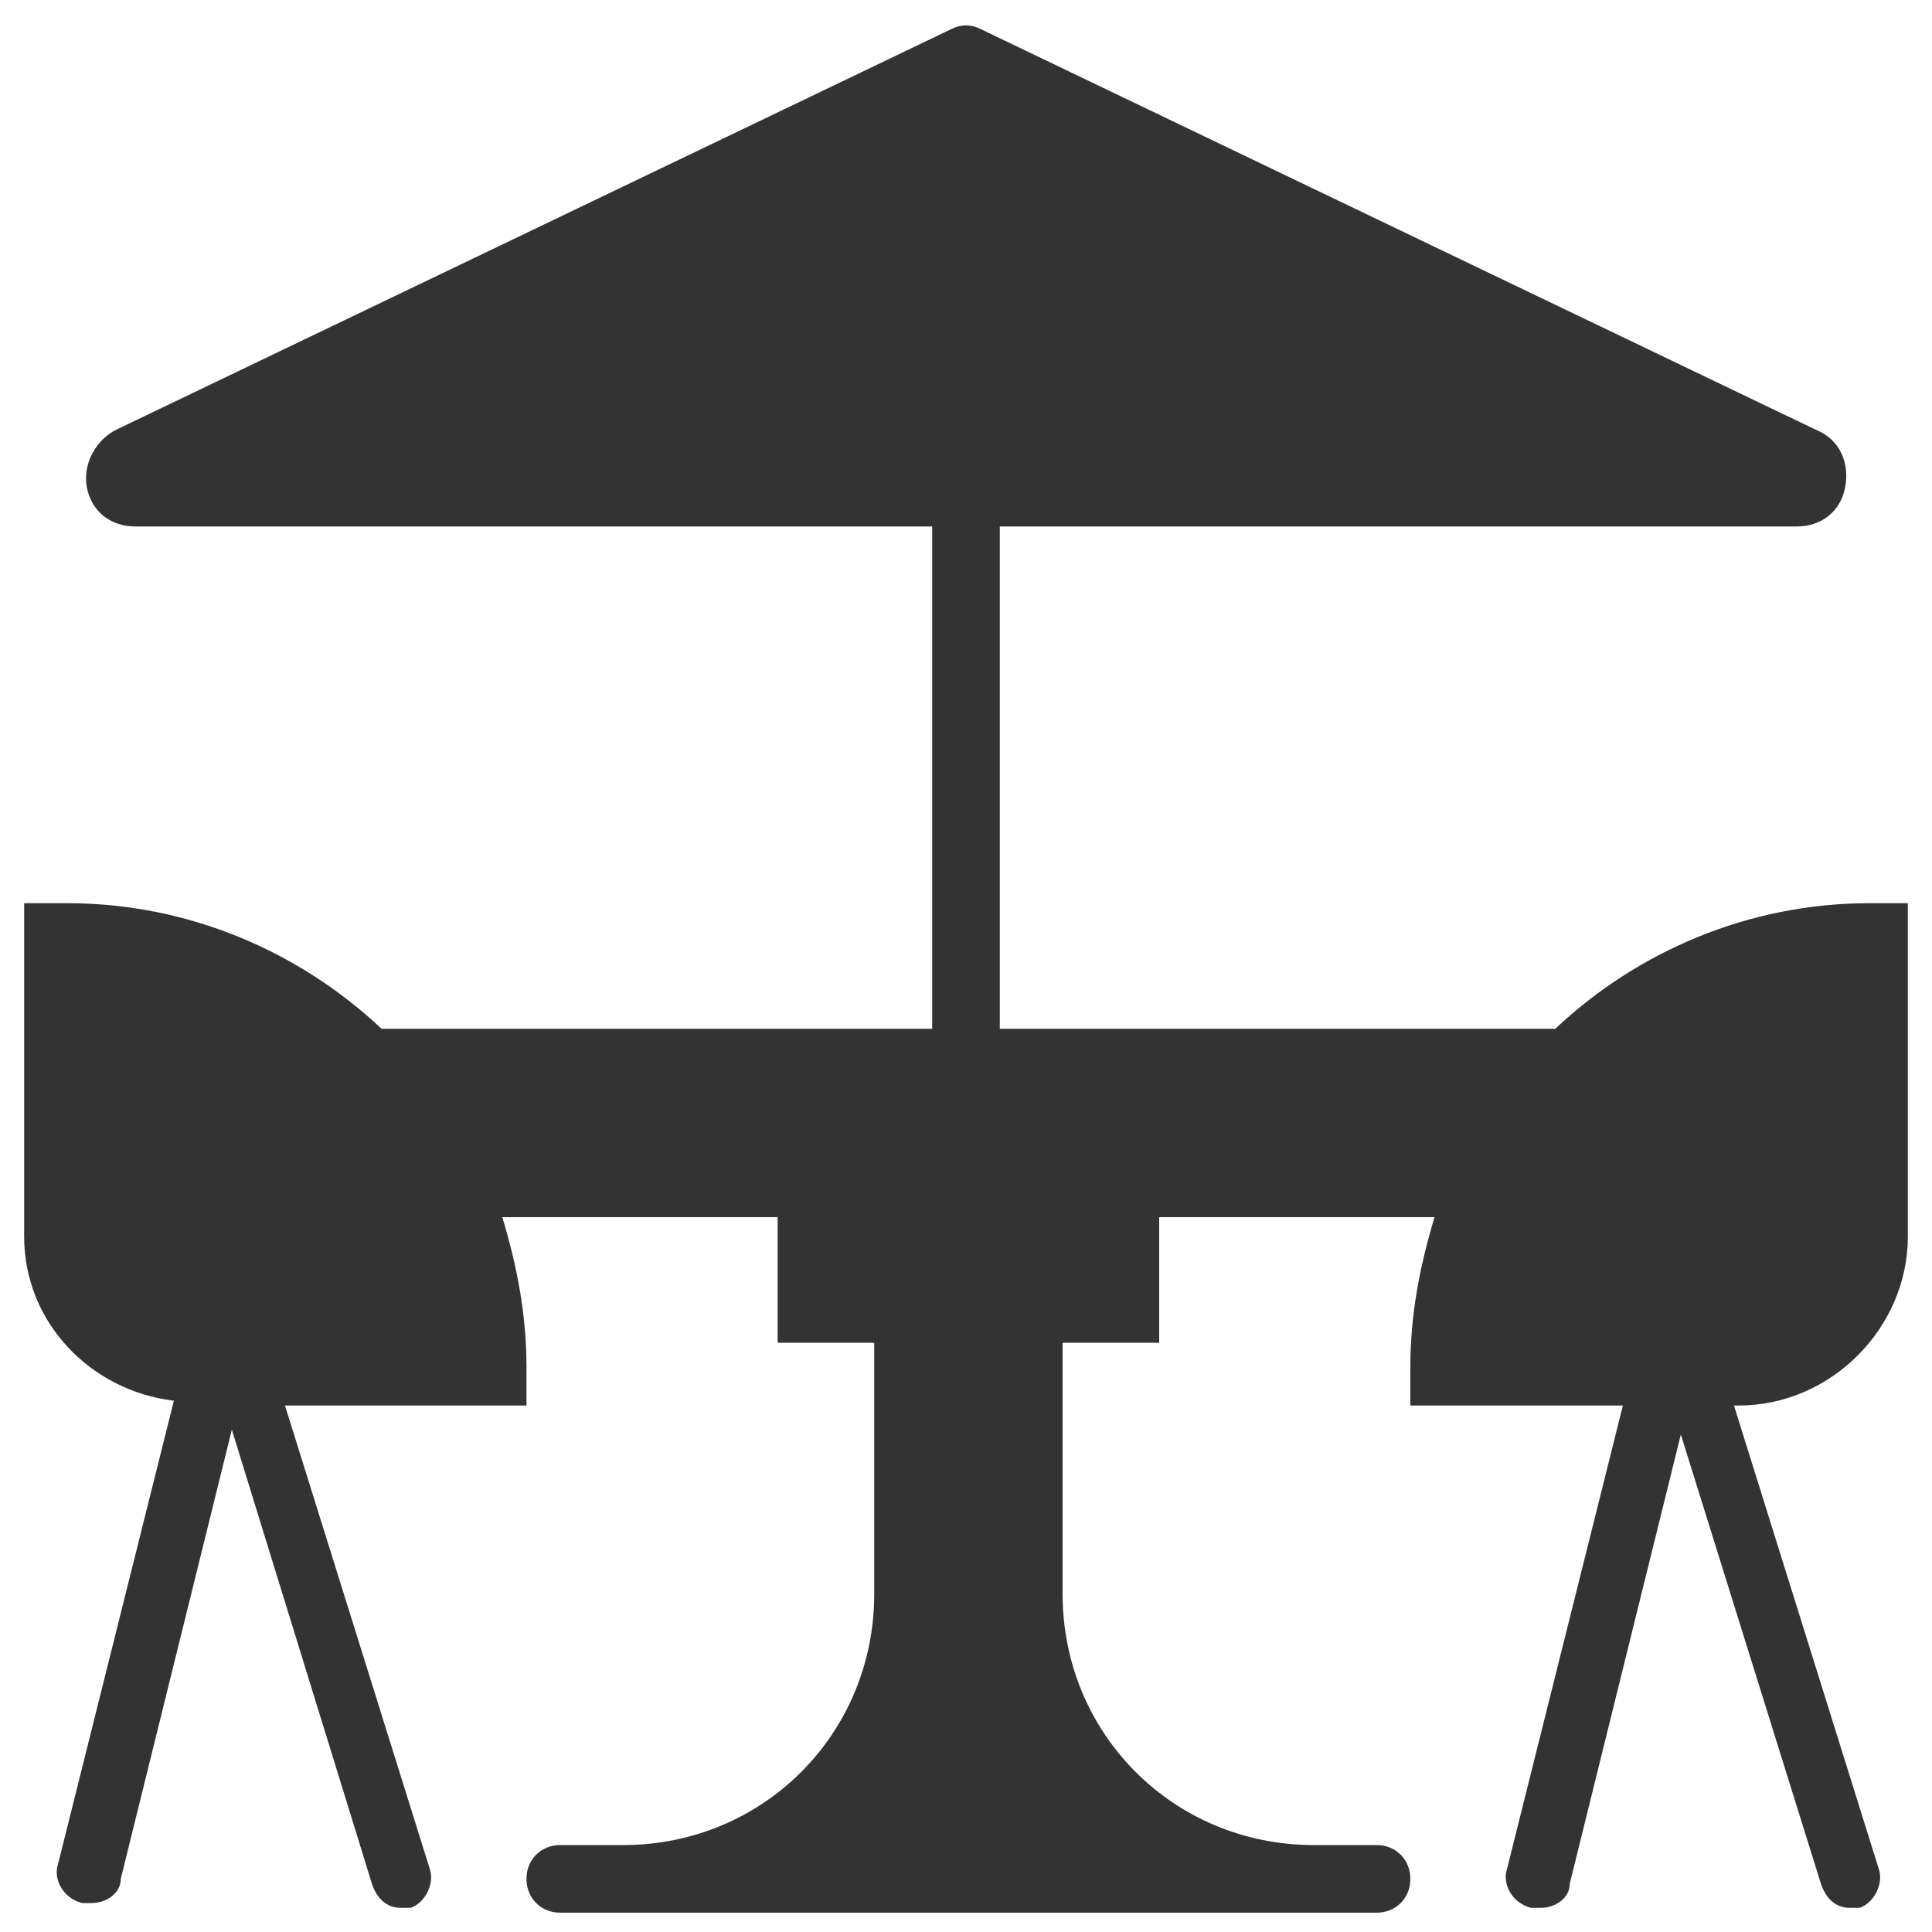 <?xml version="1.0" encoding="utf-8"?>
<!-- Generator: Adobe Illustrator 21.1.0, SVG Export Plug-In . SVG Version: 6.00 Build 0)  -->
<svg version="1.1" id="Capa_1" xmlns="http://www.w3.org/2000/svg" xmlns:xlink="http://www.w3.org/1999/xlink" x="0px" y="0px"
	 viewBox="0 0 40 40" style="enable-background:new 0 0 40 40;" xml:space="preserve">
<style type="text/css">
	.st0{fill:#333333;}
	.st1{fill:#ED1C24;}
	.st2{fill:none;stroke:#333333;stroke-width:0.25;stroke-miterlimit:10;}
</style>
<path class="st0" d="M39.5,25.6v-6.9h-0.8c-2.5,0-4.8,1-6.5,2.6H20.7V10.9h16.5c0.5,0,0.9-0.3,1-0.8c0.1-0.5-0.1-1-0.6-1.2L20.3,0.6
	c-0.2-0.1-0.4-0.1-0.6,0L2.4,8.9c-0.4,0.2-0.7,0.7-0.6,1.2c0.1,0.5,0.5,0.8,1,0.8h16.5v10.4H7.9c-1.7-1.6-4-2.6-6.5-2.6H0.5v6.9
	c0,1.8,1.4,3.2,3.1,3.4l-2.4,9.6c-0.1,0.3,0.1,0.7,0.5,0.8c0.1,0,0.1,0,0.2,0c0.3,0,0.6-0.2,0.6-0.5l2.3-9.3L7.7,39
	c0.1,0.3,0.3,0.5,0.6,0.5c0.1,0,0.1,0,0.2,0C8.8,39.4,9,39,8.9,38.7l-3-9.6h5v-0.8c0-1.1-0.2-2.1-0.5-3.1h5.7v2.6h2V33
	c0,2.9-2.3,5.2-5.2,5.2h-1.3c-0.4,0-0.7,0.3-0.7,0.7c0,0.4,0.3,0.7,0.7,0.7h1.3h14.3h1.3c0.4,0,0.7-0.3,0.7-0.7
	c0-0.4-0.3-0.7-0.7-0.7h-1.3c-2.9,0-5.2-2.3-5.2-5.2v-5.2h2v-2.6h5.7c-0.3,1-0.5,2-0.5,3.1v0.8h4.4l-2.4,9.6
	c-0.1,0.3,0.1,0.7,0.5,0.8c0.1,0,0.1,0,0.2,0c0.3,0,0.6-0.2,0.6-0.5l2.3-9.3l2.9,9.3c0.1,0.3,0.3,0.5,0.6,0.5c0.1,0,0.1,0,0.2,0
	c0.3-0.1,0.5-0.5,0.4-0.8l-3-9.6H36C37.9,29.1,39.5,27.5,39.5,25.6"/>
</svg>
